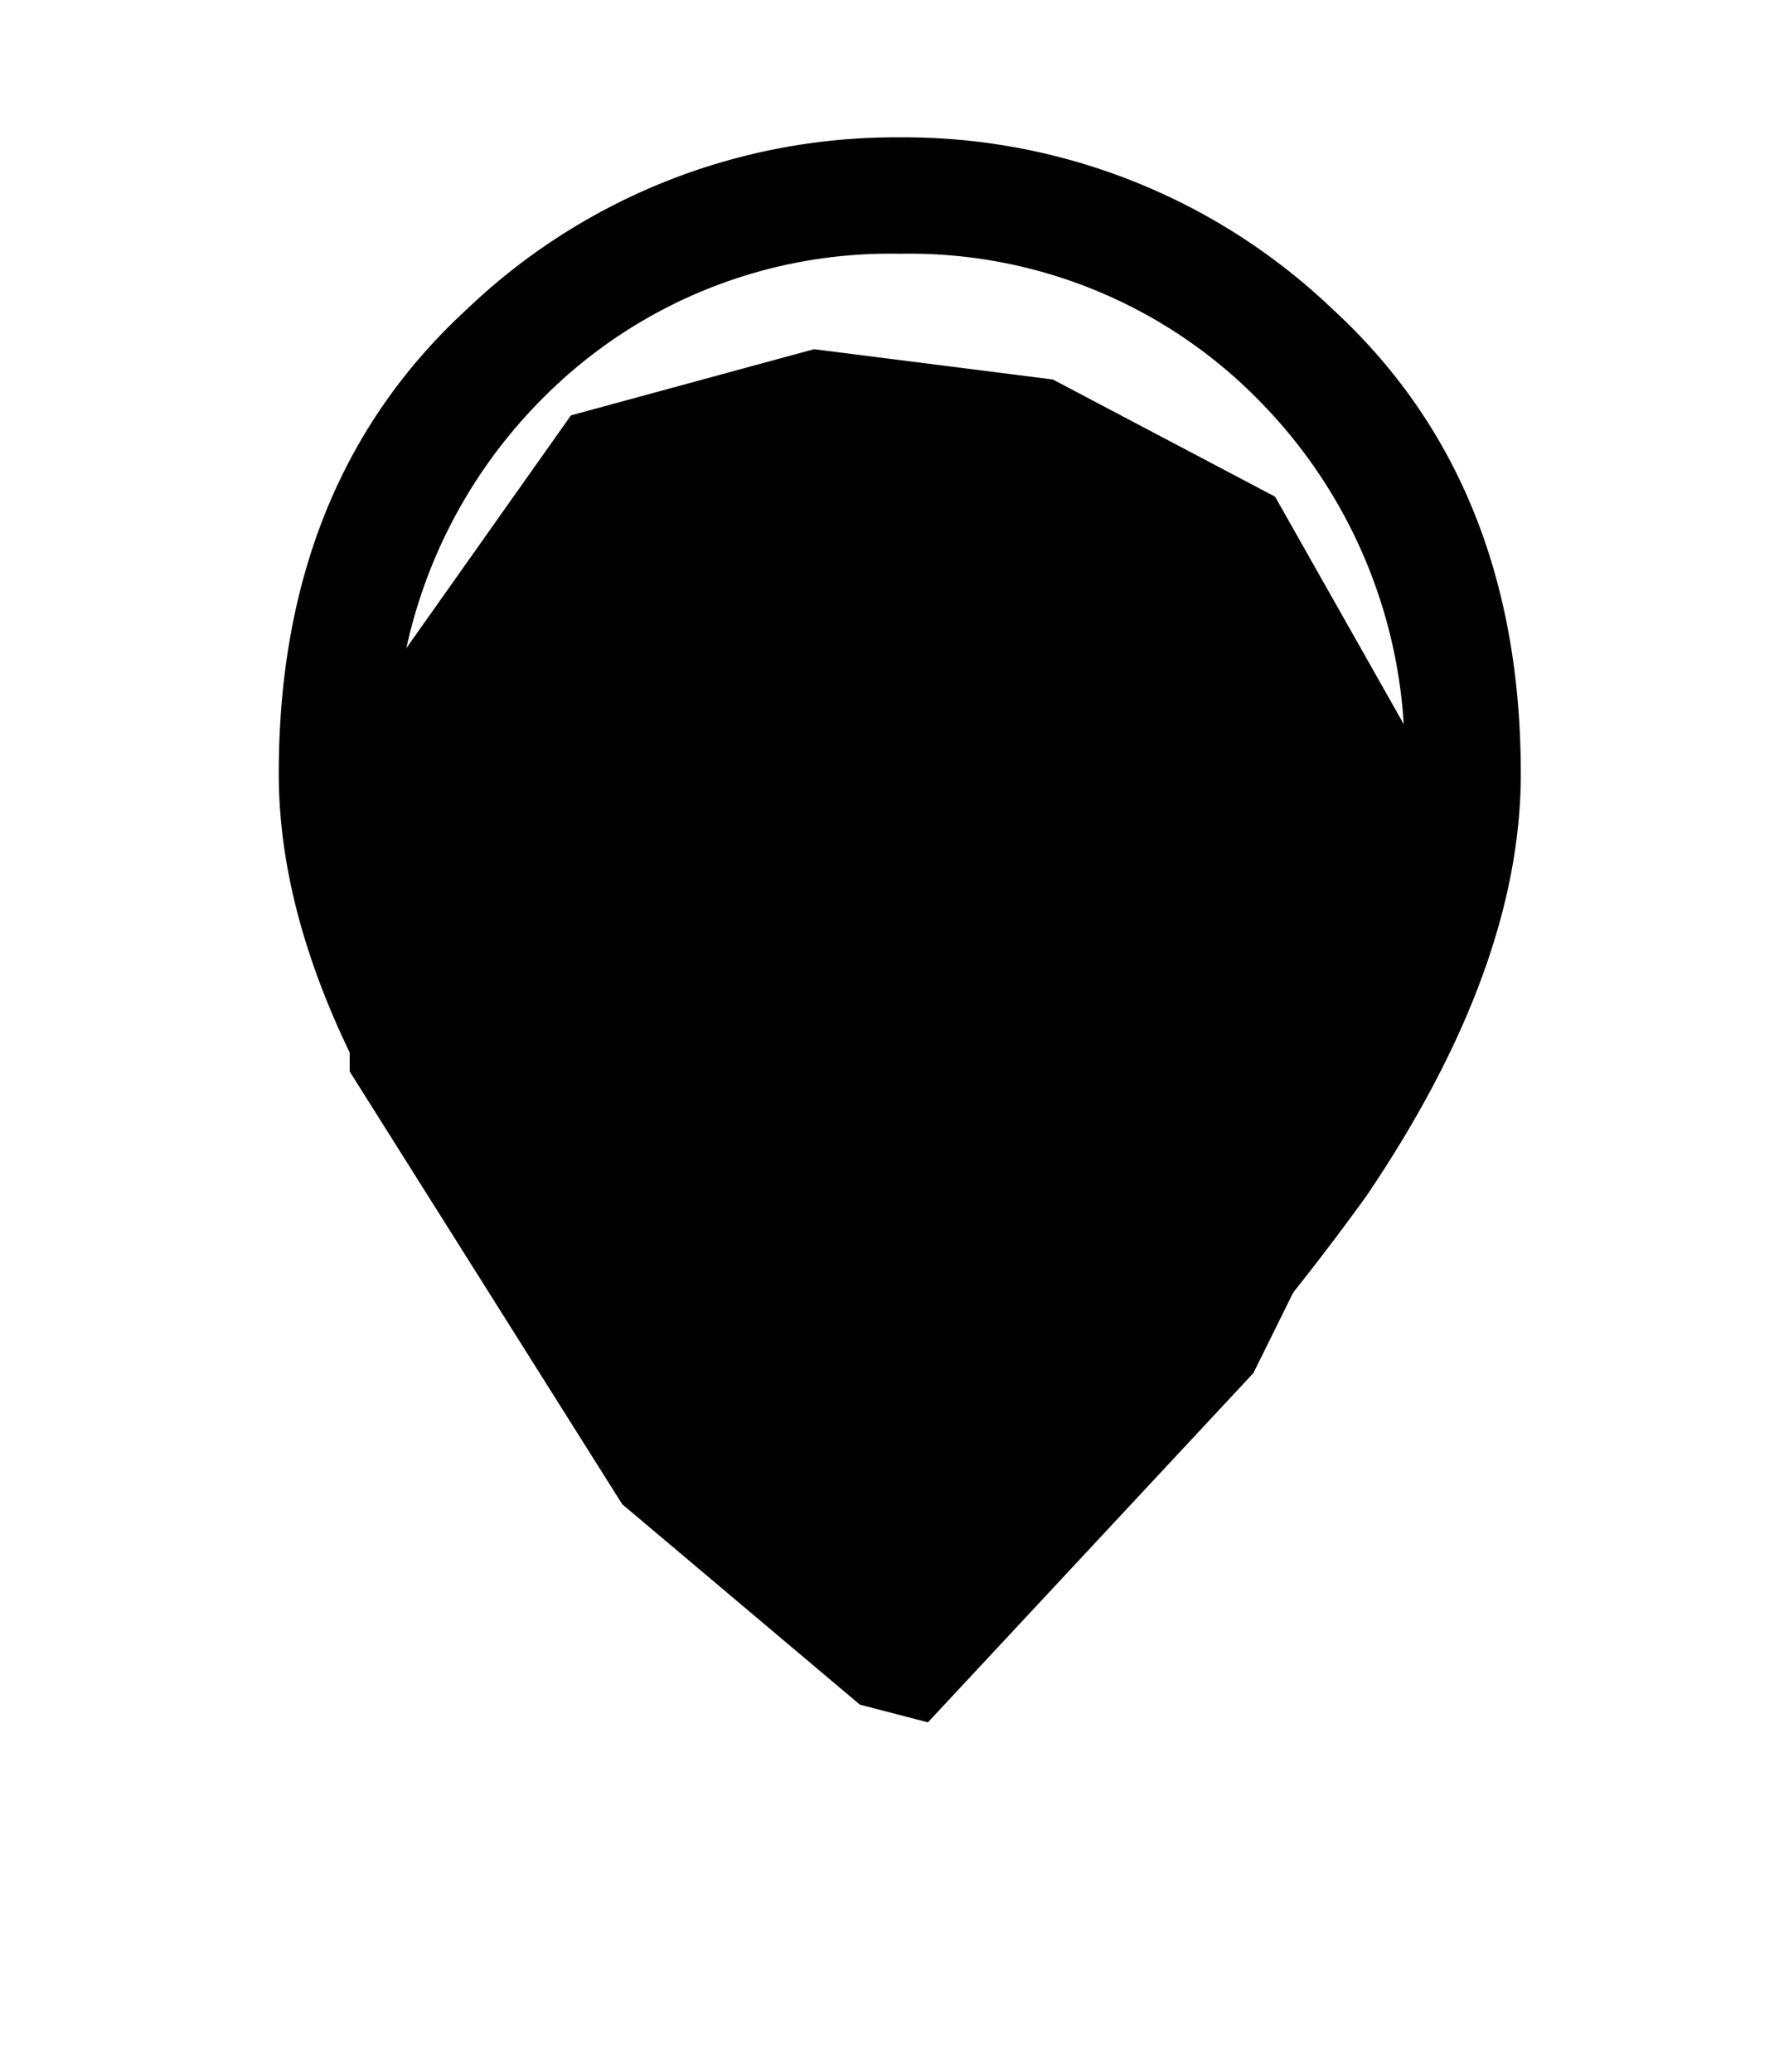 <svg xmlns="http://www.w3.org/2000/svg" xmlns:xlink="http://www.w3.org/1999/xlink" width="45.963" height="53.383" viewBox="0 0 45.963 53.383">
  <defs>
    <filter id="Path_3737" x="0" y="0" width="45.963" height="53.383" filterUnits="userSpaceOnUse">
      <feOffset dy="3" input="SourceAlpha"/>
      <feGaussianBlur stdDeviation="3" result="blur"/>
      <feFlood flood-opacity="0.161"/>
      <feComposite operator="in" in2="blur"/>
      <feComposite in="SourceGraphic"/>
    </filter>
    <clipPath id="clip-path">
      <rect id="Rectangle_898" data-name="Rectangle 898" width="32" height="40"/>
    </clipPath>
  </defs>
  <g id="Group_72909" data-name="Group 72909" transform="translate(-828.818 -1467.461)">
    <g id="Group_17703" data-name="Group 17703" transform="translate(6594 -7956)">
      <g id="People" transform="translate(-5799 9426)">
        <g transform="matrix(1, 0, 0, 1, 33.82, -2.54)" filter="url(#Path_3737)">
          <path id="Path_3737-2" data-name="Path 3737" d="M-5105.421,8518.009l-6.261,1.705-5.7,8.062v8.846l7.021,11.15,6.123,5.164,1.753.456,8.385-9,4.681-9.465-.746-7.148-3.375-5.969-5.726-3.02Z" transform="translate(5126.39 -8512.01)"/>
        </g>
        <g id="Group_2501" data-name="Group 2501" transform="translate(41 1)">
          <g id="Group_2500" data-name="Group 2500" clip-path="url(#clip-path)">
            <path id="Path_3738" data-name="Path 3738" d="M16,36.05a58.585,58.585,0,0,0,9.825-10.975Q29,20.15,29,16.4a13.015,13.015,0,0,0-3.775-9.65A12.593,12.593,0,0,0,16,3,12.593,12.593,0,0,0,6.775,6.75,13.015,13.015,0,0,0,3,16.4q0,3.75,3.25,8.675A63.619,63.619,0,0,0,16,36.05M16,40A66.476,66.476,0,0,1,3.975,27.275Q0,21.4,0,16.4,0,8.9,4.825,4.45A15.983,15.983,0,0,1,16,0,15.983,15.983,0,0,1,27.175,4.45Q32,8.9,32,16.4q0,5-3.975,10.875A66.476,66.476,0,0,1,16,40"/>
          </g>
        </g>
      </g>
    </g>
  </g>
</svg>

